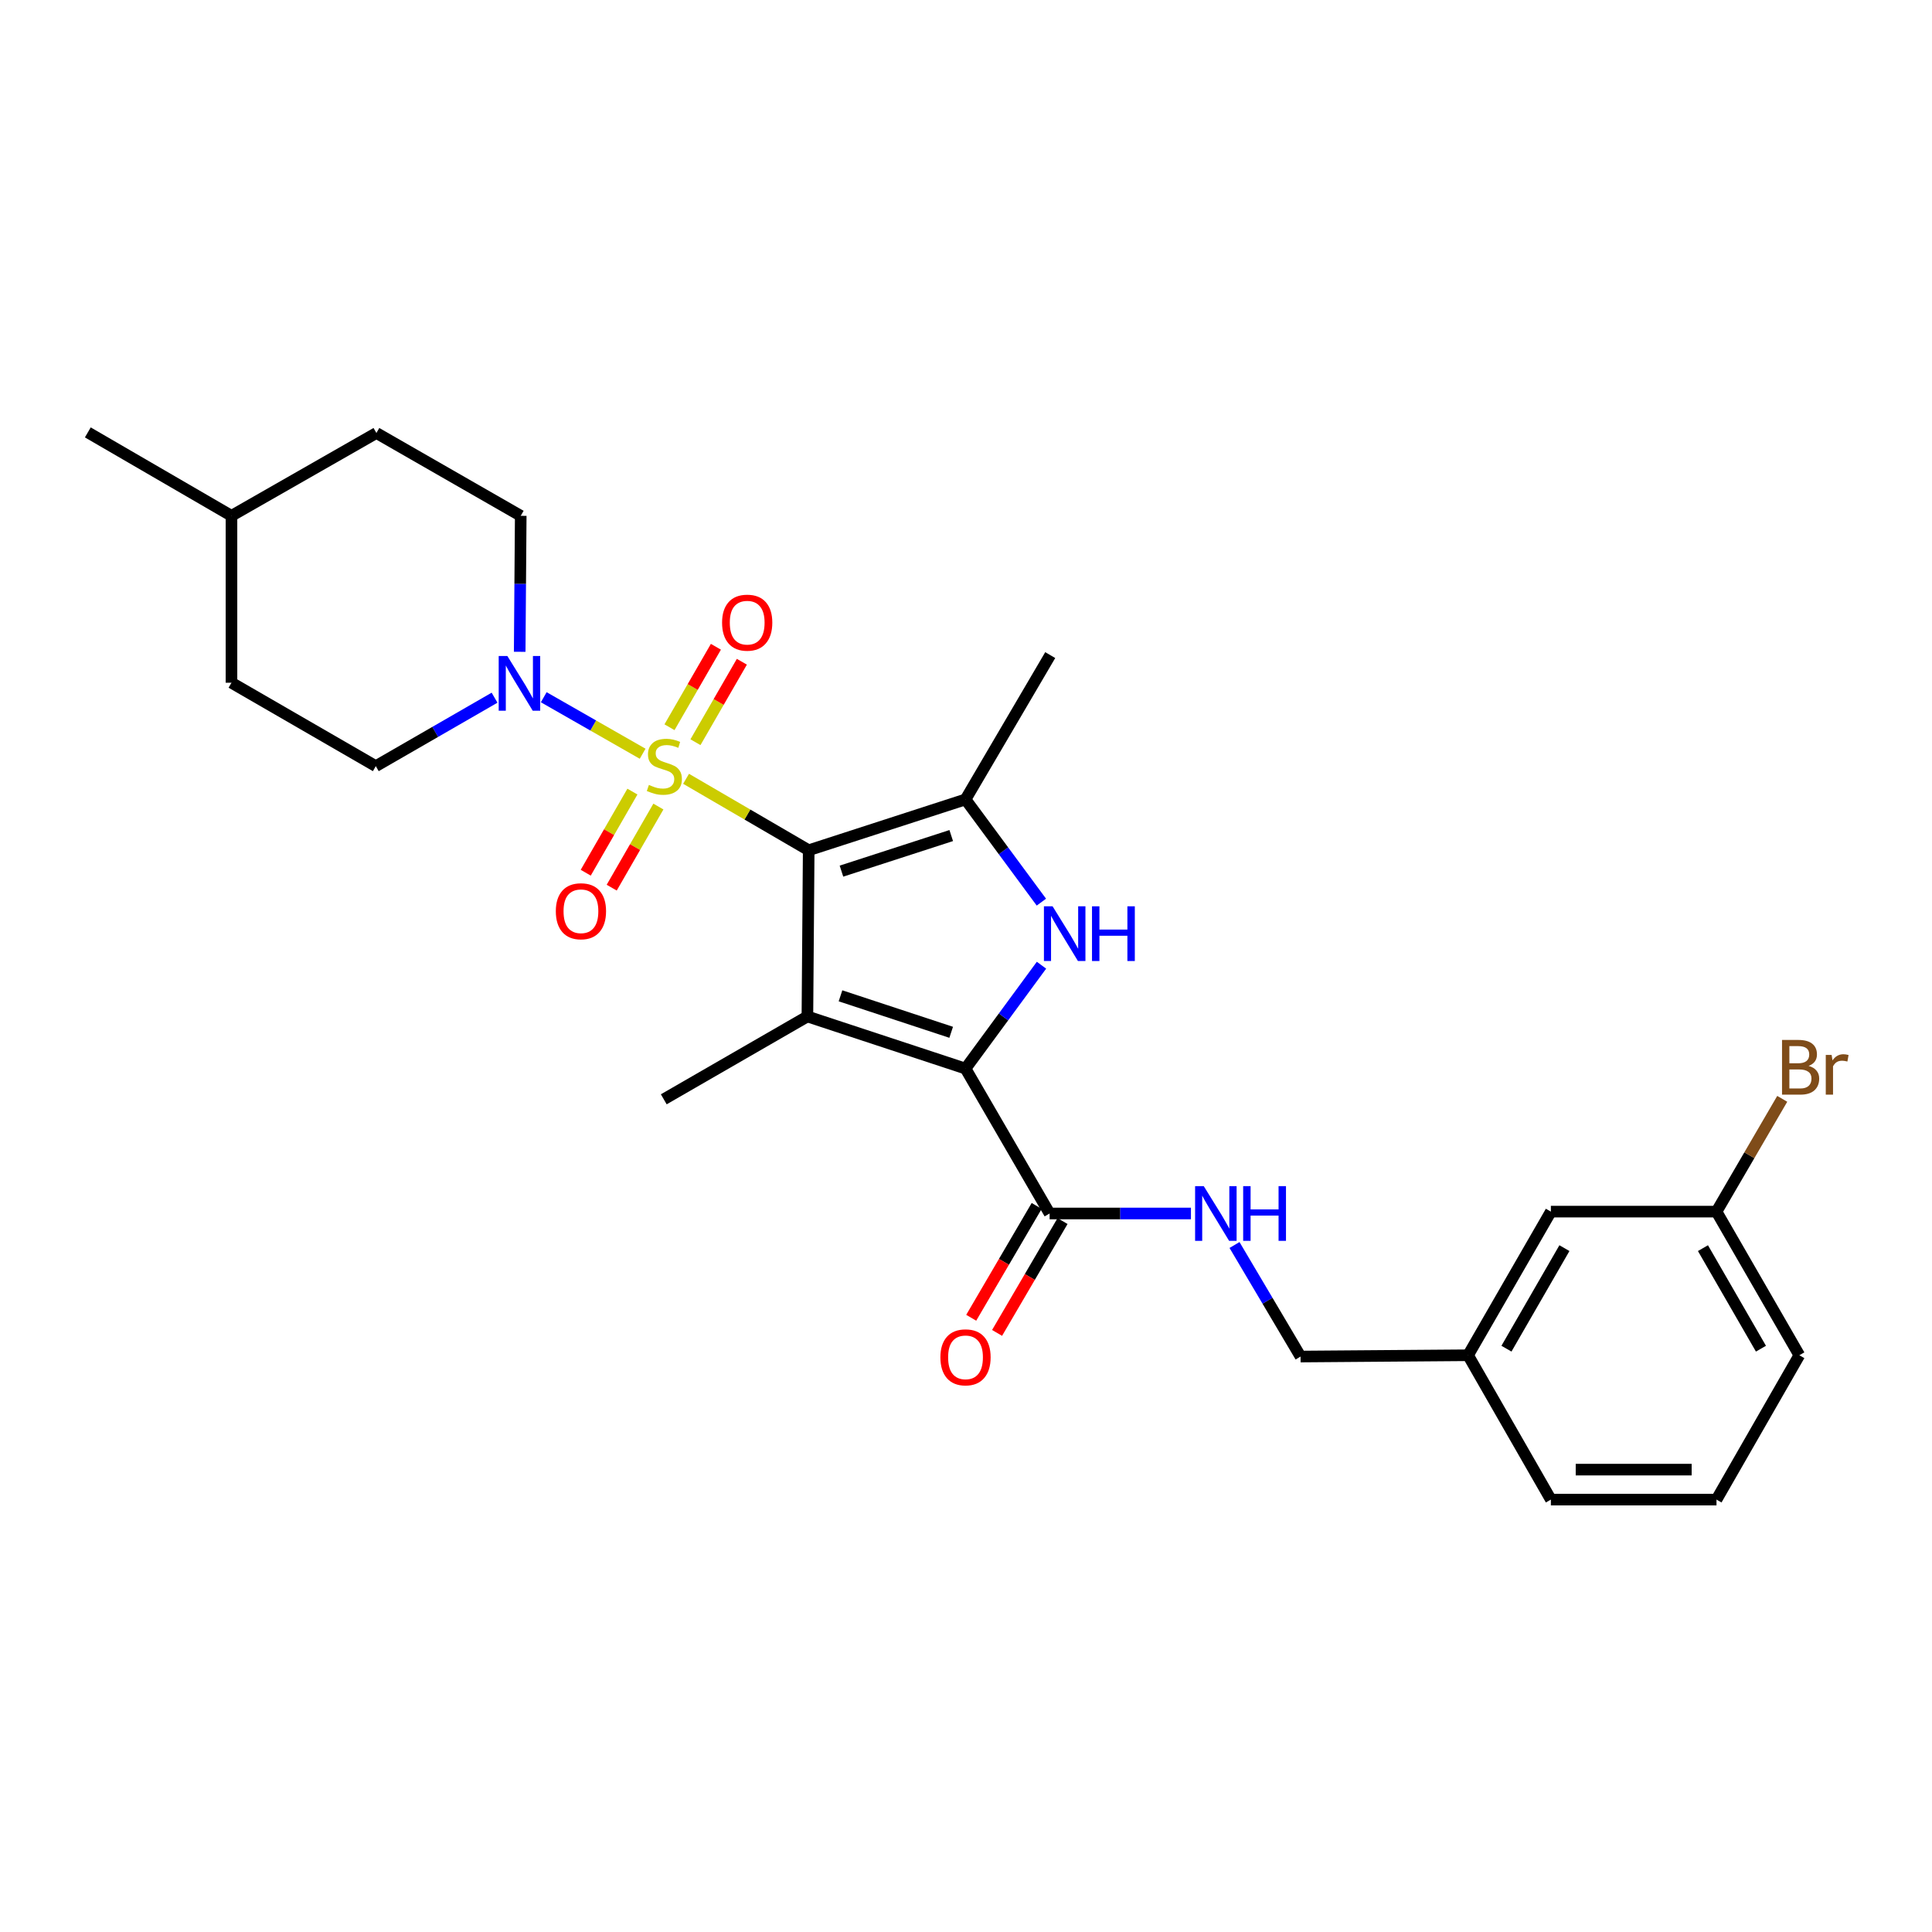 <?xml version='1.0' encoding='iso-8859-1'?>
<svg version='1.1' baseProfile='full'
              xmlns='http://www.w3.org/2000/svg'
                      xmlns:rdkit='http://www.rdkit.org/xml'
                      xmlns:xlink='http://www.w3.org/1999/xlink'
                  xml:space='preserve'
width='1000px' height='1000px' viewBox='0 0 1000 1000'>
<!-- END OF HEADER -->
<rect style='opacity:1.0;fill:#FFFFFF;stroke:none' width='1000' height='1000' x='0' y='0'> </rect>
<path class='bond-0' d='M 418.581,440.086 L 386.846,421.596' style='fill:none;fill-rule:evenodd;stroke:#000000;stroke-width:6px;stroke-linecap:butt;stroke-linejoin:miter;stroke-opacity:1' />
<path class='bond-0' d='M 386.846,421.596 L 355.111,403.105' style='fill:none;fill-rule:evenodd;stroke:#CCCC00;stroke-width:6px;stroke-linecap:butt;stroke-linejoin:miter;stroke-opacity:1' />
<path class='bond-1' d='M 418.581,440.086 L 417.909,526.122' style='fill:none;fill-rule:evenodd;stroke:#000000;stroke-width:6px;stroke-linecap:butt;stroke-linejoin:miter;stroke-opacity:1' />
<path class='bond-4' d='M 418.581,440.086 L 499.748,413.783' style='fill:none;fill-rule:evenodd;stroke:#000000;stroke-width:6px;stroke-linecap:butt;stroke-linejoin:miter;stroke-opacity:1' />
<path class='bond-4' d='M 435.538,450.898 L 492.355,432.486' style='fill:none;fill-rule:evenodd;stroke:#000000;stroke-width:6px;stroke-linecap:butt;stroke-linejoin:miter;stroke-opacity:1' />
<path class='bond-5' d='M 332.63,390.133 L 307.036,375.508' style='fill:none;fill-rule:evenodd;stroke:#CCCC00;stroke-width:6px;stroke-linecap:butt;stroke-linejoin:miter;stroke-opacity:1' />
<path class='bond-5' d='M 307.036,375.508 L 281.441,360.883' style='fill:none;fill-rule:evenodd;stroke:#0000FF;stroke-width:6px;stroke-linecap:butt;stroke-linejoin:miter;stroke-opacity:1' />
<path class='bond-7' d='M 327.338,409.73 L 315.256,430.723' style='fill:none;fill-rule:evenodd;stroke:#CCCC00;stroke-width:6px;stroke-linecap:butt;stroke-linejoin:miter;stroke-opacity:1' />
<path class='bond-7' d='M 315.256,430.723 L 303.174,451.716' style='fill:none;fill-rule:evenodd;stroke:#FF0000;stroke-width:6px;stroke-linecap:butt;stroke-linejoin:miter;stroke-opacity:1' />
<path class='bond-7' d='M 340.783,417.468 L 328.701,438.461' style='fill:none;fill-rule:evenodd;stroke:#CCCC00;stroke-width:6px;stroke-linecap:butt;stroke-linejoin:miter;stroke-opacity:1' />
<path class='bond-7' d='M 328.701,438.461 L 316.619,459.454' style='fill:none;fill-rule:evenodd;stroke:#FF0000;stroke-width:6px;stroke-linecap:butt;stroke-linejoin:miter;stroke-opacity:1' />
<path class='bond-8' d='M 359.969,384.164 L 371.978,363.341' style='fill:none;fill-rule:evenodd;stroke:#CCCC00;stroke-width:6px;stroke-linecap:butt;stroke-linejoin:miter;stroke-opacity:1' />
<path class='bond-8' d='M 371.978,363.341 L 383.986,342.517' style='fill:none;fill-rule:evenodd;stroke:#FF0000;stroke-width:6px;stroke-linecap:butt;stroke-linejoin:miter;stroke-opacity:1' />
<path class='bond-8' d='M 346.53,376.415 L 358.539,355.591' style='fill:none;fill-rule:evenodd;stroke:#CCCC00;stroke-width:6px;stroke-linecap:butt;stroke-linejoin:miter;stroke-opacity:1' />
<path class='bond-8' d='M 358.539,355.591 L 370.548,334.767' style='fill:none;fill-rule:evenodd;stroke:#FF0000;stroke-width:6px;stroke-linecap:butt;stroke-linejoin:miter;stroke-opacity:1' />
<path class='bond-2' d='M 417.909,526.122 L 499.748,553.097' style='fill:none;fill-rule:evenodd;stroke:#000000;stroke-width:6px;stroke-linecap:butt;stroke-linejoin:miter;stroke-opacity:1' />
<path class='bond-2' d='M 435.041,515.435 L 492.328,534.318' style='fill:none;fill-rule:evenodd;stroke:#000000;stroke-width:6px;stroke-linecap:butt;stroke-linejoin:miter;stroke-opacity:1' />
<path class='bond-13' d='M 417.909,526.122 L 343.568,568.998' style='fill:none;fill-rule:evenodd;stroke:#000000;stroke-width:6px;stroke-linecap:butt;stroke-linejoin:miter;stroke-opacity:1' />
<path class='bond-6' d='M 499.748,553.097 L 543.278,628.101' style='fill:none;fill-rule:evenodd;stroke:#000000;stroke-width:6px;stroke-linecap:butt;stroke-linejoin:miter;stroke-opacity:1' />
<path class='bond-27' d='M 499.748,553.097 L 519.412,526.344' style='fill:none;fill-rule:evenodd;stroke:#000000;stroke-width:6px;stroke-linecap:butt;stroke-linejoin:miter;stroke-opacity:1' />
<path class='bond-27' d='M 519.412,526.344 L 539.077,499.59' style='fill:none;fill-rule:evenodd;stroke:#0000FF;stroke-width:6px;stroke-linecap:butt;stroke-linejoin:miter;stroke-opacity:1' />
<path class='bond-3' d='M 539.021,466.944 L 519.385,440.363' style='fill:none;fill-rule:evenodd;stroke:#0000FF;stroke-width:6px;stroke-linecap:butt;stroke-linejoin:miter;stroke-opacity:1' />
<path class='bond-3' d='M 519.385,440.363 L 499.748,413.783' style='fill:none;fill-rule:evenodd;stroke:#000000;stroke-width:6px;stroke-linecap:butt;stroke-linejoin:miter;stroke-opacity:1' />
<path class='bond-15' d='M 499.748,413.783 L 543.597,339.08' style='fill:none;fill-rule:evenodd;stroke:#000000;stroke-width:6px;stroke-linecap:butt;stroke-linejoin:miter;stroke-opacity:1' />
<path class='bond-10' d='M 255.98,361.125 L 225.248,378.84' style='fill:none;fill-rule:evenodd;stroke:#0000FF;stroke-width:6px;stroke-linecap:butt;stroke-linejoin:miter;stroke-opacity:1' />
<path class='bond-10' d='M 225.248,378.84 L 194.516,396.555' style='fill:none;fill-rule:evenodd;stroke:#000000;stroke-width:6px;stroke-linecap:butt;stroke-linejoin:miter;stroke-opacity:1' />
<path class='bond-11' d='M 268.99,337.369 L 269.259,302.179' style='fill:none;fill-rule:evenodd;stroke:#0000FF;stroke-width:6px;stroke-linecap:butt;stroke-linejoin:miter;stroke-opacity:1' />
<path class='bond-11' d='M 269.259,302.179 L 269.529,266.989' style='fill:none;fill-rule:evenodd;stroke:#000000;stroke-width:6px;stroke-linecap:butt;stroke-linejoin:miter;stroke-opacity:1' />
<path class='bond-9' d='M 543.278,628.101 L 579.855,628.101' style='fill:none;fill-rule:evenodd;stroke:#000000;stroke-width:6px;stroke-linecap:butt;stroke-linejoin:miter;stroke-opacity:1' />
<path class='bond-9' d='M 579.855,628.101 L 616.432,628.101' style='fill:none;fill-rule:evenodd;stroke:#0000FF;stroke-width:6px;stroke-linecap:butt;stroke-linejoin:miter;stroke-opacity:1' />
<path class='bond-12' d='M 536.584,624.183 L 519.641,653.129' style='fill:none;fill-rule:evenodd;stroke:#000000;stroke-width:6px;stroke-linecap:butt;stroke-linejoin:miter;stroke-opacity:1' />
<path class='bond-12' d='M 519.641,653.129 L 502.697,682.076' style='fill:none;fill-rule:evenodd;stroke:#FF0000;stroke-width:6px;stroke-linecap:butt;stroke-linejoin:miter;stroke-opacity:1' />
<path class='bond-12' d='M 549.972,632.02 L 533.029,660.966' style='fill:none;fill-rule:evenodd;stroke:#000000;stroke-width:6px;stroke-linecap:butt;stroke-linejoin:miter;stroke-opacity:1' />
<path class='bond-12' d='M 533.029,660.966 L 516.085,689.912' style='fill:none;fill-rule:evenodd;stroke:#FF0000;stroke-width:6px;stroke-linecap:butt;stroke-linejoin:miter;stroke-opacity:1' />
<path class='bond-14' d='M 638.98,644.413 L 656.072,673.281' style='fill:none;fill-rule:evenodd;stroke:#0000FF;stroke-width:6px;stroke-linecap:butt;stroke-linejoin:miter;stroke-opacity:1' />
<path class='bond-14' d='M 656.072,673.281 L 673.164,702.149' style='fill:none;fill-rule:evenodd;stroke:#000000;stroke-width:6px;stroke-linecap:butt;stroke-linejoin:miter;stroke-opacity:1' />
<path class='bond-20' d='M 194.516,396.555 L 119.813,353.378' style='fill:none;fill-rule:evenodd;stroke:#000000;stroke-width:6px;stroke-linecap:butt;stroke-linejoin:miter;stroke-opacity:1' />
<path class='bond-19' d='M 269.529,266.989 L 194.826,224.122' style='fill:none;fill-rule:evenodd;stroke:#000000;stroke-width:6px;stroke-linecap:butt;stroke-linejoin:miter;stroke-opacity:1' />
<path class='bond-18' d='M 673.164,702.149 L 759.872,701.477' style='fill:none;fill-rule:evenodd;stroke:#000000;stroke-width:6px;stroke-linecap:butt;stroke-linejoin:miter;stroke-opacity:1' />
<path class='bond-16' d='M 802.73,627.136 L 759.872,701.477' style='fill:none;fill-rule:evenodd;stroke:#000000;stroke-width:6px;stroke-linecap:butt;stroke-linejoin:miter;stroke-opacity:1' />
<path class='bond-16' d='M 809.741,646.035 L 779.74,698.074' style='fill:none;fill-rule:evenodd;stroke:#000000;stroke-width:6px;stroke-linecap:butt;stroke-linejoin:miter;stroke-opacity:1' />
<path class='bond-17' d='M 802.73,627.136 L 888.456,627.136' style='fill:none;fill-rule:evenodd;stroke:#000000;stroke-width:6px;stroke-linecap:butt;stroke-linejoin:miter;stroke-opacity:1' />
<path class='bond-21' d='M 888.456,627.136 L 905.469,597.946' style='fill:none;fill-rule:evenodd;stroke:#000000;stroke-width:6px;stroke-linecap:butt;stroke-linejoin:miter;stroke-opacity:1' />
<path class='bond-21' d='M 905.469,597.946 L 922.483,568.755' style='fill:none;fill-rule:evenodd;stroke:#7F4C19;stroke-width:6px;stroke-linecap:butt;stroke-linejoin:miter;stroke-opacity:1' />
<path class='bond-29' d='M 888.456,627.136 L 931.332,701.477' style='fill:none;fill-rule:evenodd;stroke:#000000;stroke-width:6px;stroke-linecap:butt;stroke-linejoin:miter;stroke-opacity:1' />
<path class='bond-29' d='M 881.449,646.038 L 911.462,698.076' style='fill:none;fill-rule:evenodd;stroke:#000000;stroke-width:6px;stroke-linecap:butt;stroke-linejoin:miter;stroke-opacity:1' />
<path class='bond-25' d='M 759.872,701.477 L 802.73,776.189' style='fill:none;fill-rule:evenodd;stroke:#000000;stroke-width:6px;stroke-linecap:butt;stroke-linejoin:miter;stroke-opacity:1' />
<path class='bond-22' d='M 194.826,224.122 L 119.813,266.989' style='fill:none;fill-rule:evenodd;stroke:#000000;stroke-width:6px;stroke-linecap:butt;stroke-linejoin:miter;stroke-opacity:1' />
<path class='bond-28' d='M 119.813,353.378 L 119.813,266.989' style='fill:none;fill-rule:evenodd;stroke:#000000;stroke-width:6px;stroke-linecap:butt;stroke-linejoin:miter;stroke-opacity:1' />
<path class='bond-26' d='M 119.813,266.989 L 45.455,223.811' style='fill:none;fill-rule:evenodd;stroke:#000000;stroke-width:6px;stroke-linecap:butt;stroke-linejoin:miter;stroke-opacity:1' />
<path class='bond-23' d='M 888.456,776.189 L 802.73,776.189' style='fill:none;fill-rule:evenodd;stroke:#000000;stroke-width:6px;stroke-linecap:butt;stroke-linejoin:miter;stroke-opacity:1' />
<path class='bond-23' d='M 875.597,760.676 L 815.589,760.676' style='fill:none;fill-rule:evenodd;stroke:#000000;stroke-width:6px;stroke-linecap:butt;stroke-linejoin:miter;stroke-opacity:1' />
<path class='bond-24' d='M 888.456,776.189 L 931.332,701.477' style='fill:none;fill-rule:evenodd;stroke:#000000;stroke-width:6px;stroke-linecap:butt;stroke-linejoin:miter;stroke-opacity:1' />
<path  class='atom-1' d='M 335.87 406.275
Q 336.19 406.395, 337.51 406.955
Q 338.83 407.515, 340.27 407.875
Q 341.75 408.195, 343.19 408.195
Q 345.87 408.195, 347.43 406.915
Q 348.99 405.595, 348.99 403.315
Q 348.99 401.755, 348.19 400.795
Q 347.43 399.835, 346.23 399.315
Q 345.03 398.795, 343.03 398.195
Q 340.51 397.435, 338.99 396.715
Q 337.51 395.995, 336.43 394.475
Q 335.39 392.955, 335.39 390.395
Q 335.39 386.835, 337.79 384.635
Q 340.23 382.435, 345.03 382.435
Q 348.31 382.435, 352.03 383.995
L 351.11 387.075
Q 347.71 385.675, 345.15 385.675
Q 342.39 385.675, 340.87 386.835
Q 339.35 387.955, 339.39 389.915
Q 339.39 391.435, 340.15 392.355
Q 340.95 393.275, 342.07 393.795
Q 343.23 394.315, 345.15 394.915
Q 347.71 395.715, 349.23 396.515
Q 350.75 397.315, 351.83 398.955
Q 352.95 400.555, 352.95 403.315
Q 352.95 407.235, 350.31 409.355
Q 347.71 411.435, 343.35 411.435
Q 340.83 411.435, 338.91 410.875
Q 337.03 410.355, 334.79 409.435
L 335.87 406.275
' fill='#CCCC00'/>
<path  class='atom-4' d='M 544.818 469.103
L 554.098 484.103
Q 555.018 485.583, 556.498 488.263
Q 557.978 490.943, 558.058 491.103
L 558.058 469.103
L 561.818 469.103
L 561.818 497.423
L 557.938 497.423
L 547.978 481.023
Q 546.818 479.103, 545.578 476.903
Q 544.378 474.703, 544.018 474.023
L 544.018 497.423
L 540.338 497.423
L 540.338 469.103
L 544.818 469.103
' fill='#0000FF'/>
<path  class='atom-4' d='M 565.218 469.103
L 569.058 469.103
L 569.058 481.143
L 583.538 481.143
L 583.538 469.103
L 587.378 469.103
L 587.378 497.423
L 583.538 497.423
L 583.538 484.343
L 569.058 484.343
L 569.058 497.423
L 565.218 497.423
L 565.218 469.103
' fill='#0000FF'/>
<path  class='atom-6' d='M 262.605 339.537
L 271.885 354.537
Q 272.805 356.017, 274.285 358.697
Q 275.765 361.377, 275.845 361.537
L 275.845 339.537
L 279.605 339.537
L 279.605 367.857
L 275.725 367.857
L 265.765 351.457
Q 264.605 349.537, 263.365 347.337
Q 262.165 345.137, 261.805 344.457
L 261.805 367.857
L 258.125 367.857
L 258.125 339.537
L 262.605 339.537
' fill='#0000FF'/>
<path  class='atom-8' d='M 287.692 471.657
Q 287.692 464.857, 291.052 461.057
Q 294.412 457.257, 300.692 457.257
Q 306.972 457.257, 310.332 461.057
Q 313.692 464.857, 313.692 471.657
Q 313.692 478.537, 310.292 482.457
Q 306.892 486.337, 300.692 486.337
Q 294.452 486.337, 291.052 482.457
Q 287.692 478.577, 287.692 471.657
M 300.692 483.137
Q 305.012 483.137, 307.332 480.257
Q 309.692 477.337, 309.692 471.657
Q 309.692 466.097, 307.332 463.297
Q 305.012 460.457, 300.692 460.457
Q 296.372 460.457, 294.012 463.257
Q 291.692 466.057, 291.692 471.657
Q 291.692 477.377, 294.012 480.257
Q 296.372 483.137, 300.692 483.137
' fill='#FF0000'/>
<path  class='atom-9' d='M 373.745 322.286
Q 373.745 315.486, 377.105 311.686
Q 380.465 307.886, 386.745 307.886
Q 393.025 307.886, 396.385 311.686
Q 399.745 315.486, 399.745 322.286
Q 399.745 329.166, 396.345 333.086
Q 392.945 336.966, 386.745 336.966
Q 380.505 336.966, 377.105 333.086
Q 373.745 329.206, 373.745 322.286
M 386.745 333.766
Q 391.065 333.766, 393.385 330.886
Q 395.745 327.966, 395.745 322.286
Q 395.745 316.726, 393.385 313.926
Q 391.065 311.086, 386.745 311.086
Q 382.425 311.086, 380.065 313.886
Q 377.745 316.686, 377.745 322.286
Q 377.745 328.006, 380.065 330.886
Q 382.425 333.766, 386.745 333.766
' fill='#FF0000'/>
<path  class='atom-10' d='M 623.063 613.941
L 632.343 628.941
Q 633.263 630.421, 634.743 633.101
Q 636.223 635.781, 636.303 635.941
L 636.303 613.941
L 640.063 613.941
L 640.063 642.261
L 636.183 642.261
L 626.223 625.861
Q 625.063 623.941, 623.823 621.741
Q 622.623 619.541, 622.263 618.861
L 622.263 642.261
L 618.583 642.261
L 618.583 613.941
L 623.063 613.941
' fill='#0000FF'/>
<path  class='atom-10' d='M 643.463 613.941
L 647.303 613.941
L 647.303 625.981
L 661.783 625.981
L 661.783 613.941
L 665.623 613.941
L 665.623 642.261
L 661.783 642.261
L 661.783 629.181
L 647.303 629.181
L 647.303 642.261
L 643.463 642.261
L 643.463 613.941
' fill='#0000FF'/>
<path  class='atom-13' d='M 486.748 702.548
Q 486.748 695.748, 490.108 691.948
Q 493.468 688.148, 499.748 688.148
Q 506.028 688.148, 509.388 691.948
Q 512.748 695.748, 512.748 702.548
Q 512.748 709.428, 509.348 713.348
Q 505.948 717.228, 499.748 717.228
Q 493.508 717.228, 490.108 713.348
Q 486.748 709.468, 486.748 702.548
M 499.748 714.028
Q 504.068 714.028, 506.388 711.148
Q 508.748 708.228, 508.748 702.548
Q 508.748 696.988, 506.388 694.188
Q 504.068 691.348, 499.748 691.348
Q 495.428 691.348, 493.068 694.148
Q 490.748 696.948, 490.748 702.548
Q 490.748 708.268, 493.068 711.148
Q 495.428 714.028, 499.748 714.028
' fill='#FF0000'/>
<path  class='atom-22' d='M 936.135 551.713
Q 938.855 552.473, 940.215 554.153
Q 941.615 555.793, 941.615 558.233
Q 941.615 562.153, 939.095 564.393
Q 936.615 566.593, 931.895 566.593
L 922.375 566.593
L 922.375 538.273
L 930.735 538.273
Q 935.575 538.273, 938.015 540.233
Q 940.455 542.193, 940.455 545.793
Q 940.455 550.073, 936.135 551.713
M 926.175 541.473
L 926.175 550.353
L 930.735 550.353
Q 933.535 550.353, 934.975 549.233
Q 936.455 548.073, 936.455 545.793
Q 936.455 541.473, 930.735 541.473
L 926.175 541.473
M 931.895 563.393
Q 934.655 563.393, 936.135 562.073
Q 937.615 560.753, 937.615 558.233
Q 937.615 555.913, 935.975 554.753
Q 934.375 553.553, 931.295 553.553
L 926.175 553.553
L 926.175 563.393
L 931.895 563.393
' fill='#7F4C19'/>
<path  class='atom-22' d='M 948.055 546.033
L 948.495 548.873
Q 950.655 545.673, 954.175 545.673
Q 955.295 545.673, 956.815 546.073
L 956.215 549.433
Q 954.495 549.033, 953.535 549.033
Q 951.855 549.033, 950.735 549.713
Q 949.655 550.353, 948.775 551.913
L 948.775 566.593
L 945.015 566.593
L 945.015 546.033
L 948.055 546.033
' fill='#7F4C19'/>
</svg>
